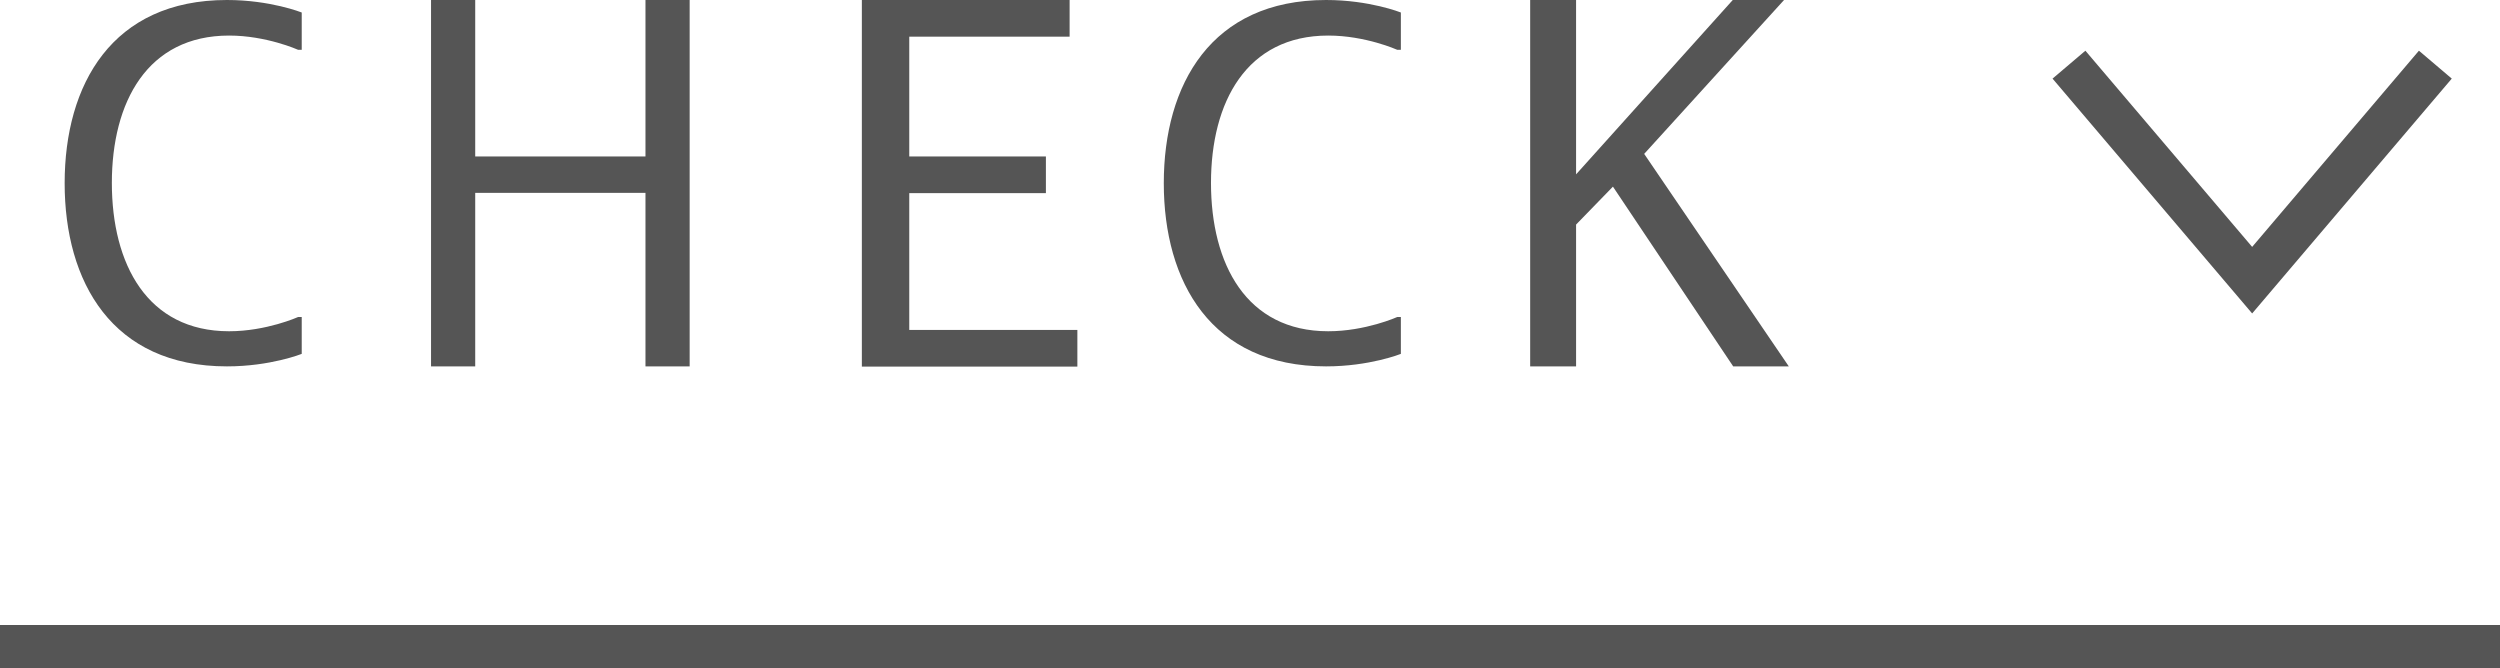 <?xml version="1.0" encoding="UTF-8"?><svg id="_レイヤー_2" xmlns="http://www.w3.org/2000/svg" viewBox="0 0 116 31"><defs><style>.cls-1{fill:#555;}.cls-2{fill:none;stroke:#555;stroke-miterlimit:10;stroke-width:2px;}</style></defs><g id="txt"><g><line class="cls-2" x1="116" y1="30" y2="30"/><g><g><path class="cls-1" d="M14,16.42s-1.45,.58-3.47,.58c-5.33,0-7.53-3.92-7.53-8.5S5.2,0,10.53,0c2.02,0,3.47,.58,3.47,.58v1.73h-.17s-1.47-.66-3.2-.66c-3.79,0-5.44,3.08-5.44,6.84s1.64,6.88,5.44,6.88c1.73,0,3.2-.66,3.2-.66h.17v1.73Z"/><path class="cls-1" d="M22.05,0V7.26h7.9V0h2.05V17h-2.05V8.95h-7.9v8.05h-2.05V0h2.05Z"/><path class="cls-1" d="M49.63,0V1.7h-7.44V7.26h6.34v1.7h-6.34v6.35h7.8v1.7h-10V0h9.63Z"/><path class="cls-1" d="M65,16.42s-1.45,.58-3.47,.58c-5.33,0-7.53-3.92-7.53-8.5S56.2,0,61.53,0c2.02,0,3.47,.58,3.47,.58v1.73h-.17s-1.47-.66-3.2-.66c-3.79,0-5.44,3.08-5.44,6.84s1.64,6.88,5.44,6.88c1.73,0,3.2-.66,3.2-.66h.17v1.73Z"/><path class="cls-1" d="M73.13,0V8.09L80.4,0h2.38l-6.49,7.14,6.71,9.86h-2.58l-5.58-8.34-1.71,1.76v6.58h-2.13V0h2.13Z"/></g><polyline class="cls-2" points="113 3 104.5 13 96 3"/></g></g></g></svg>